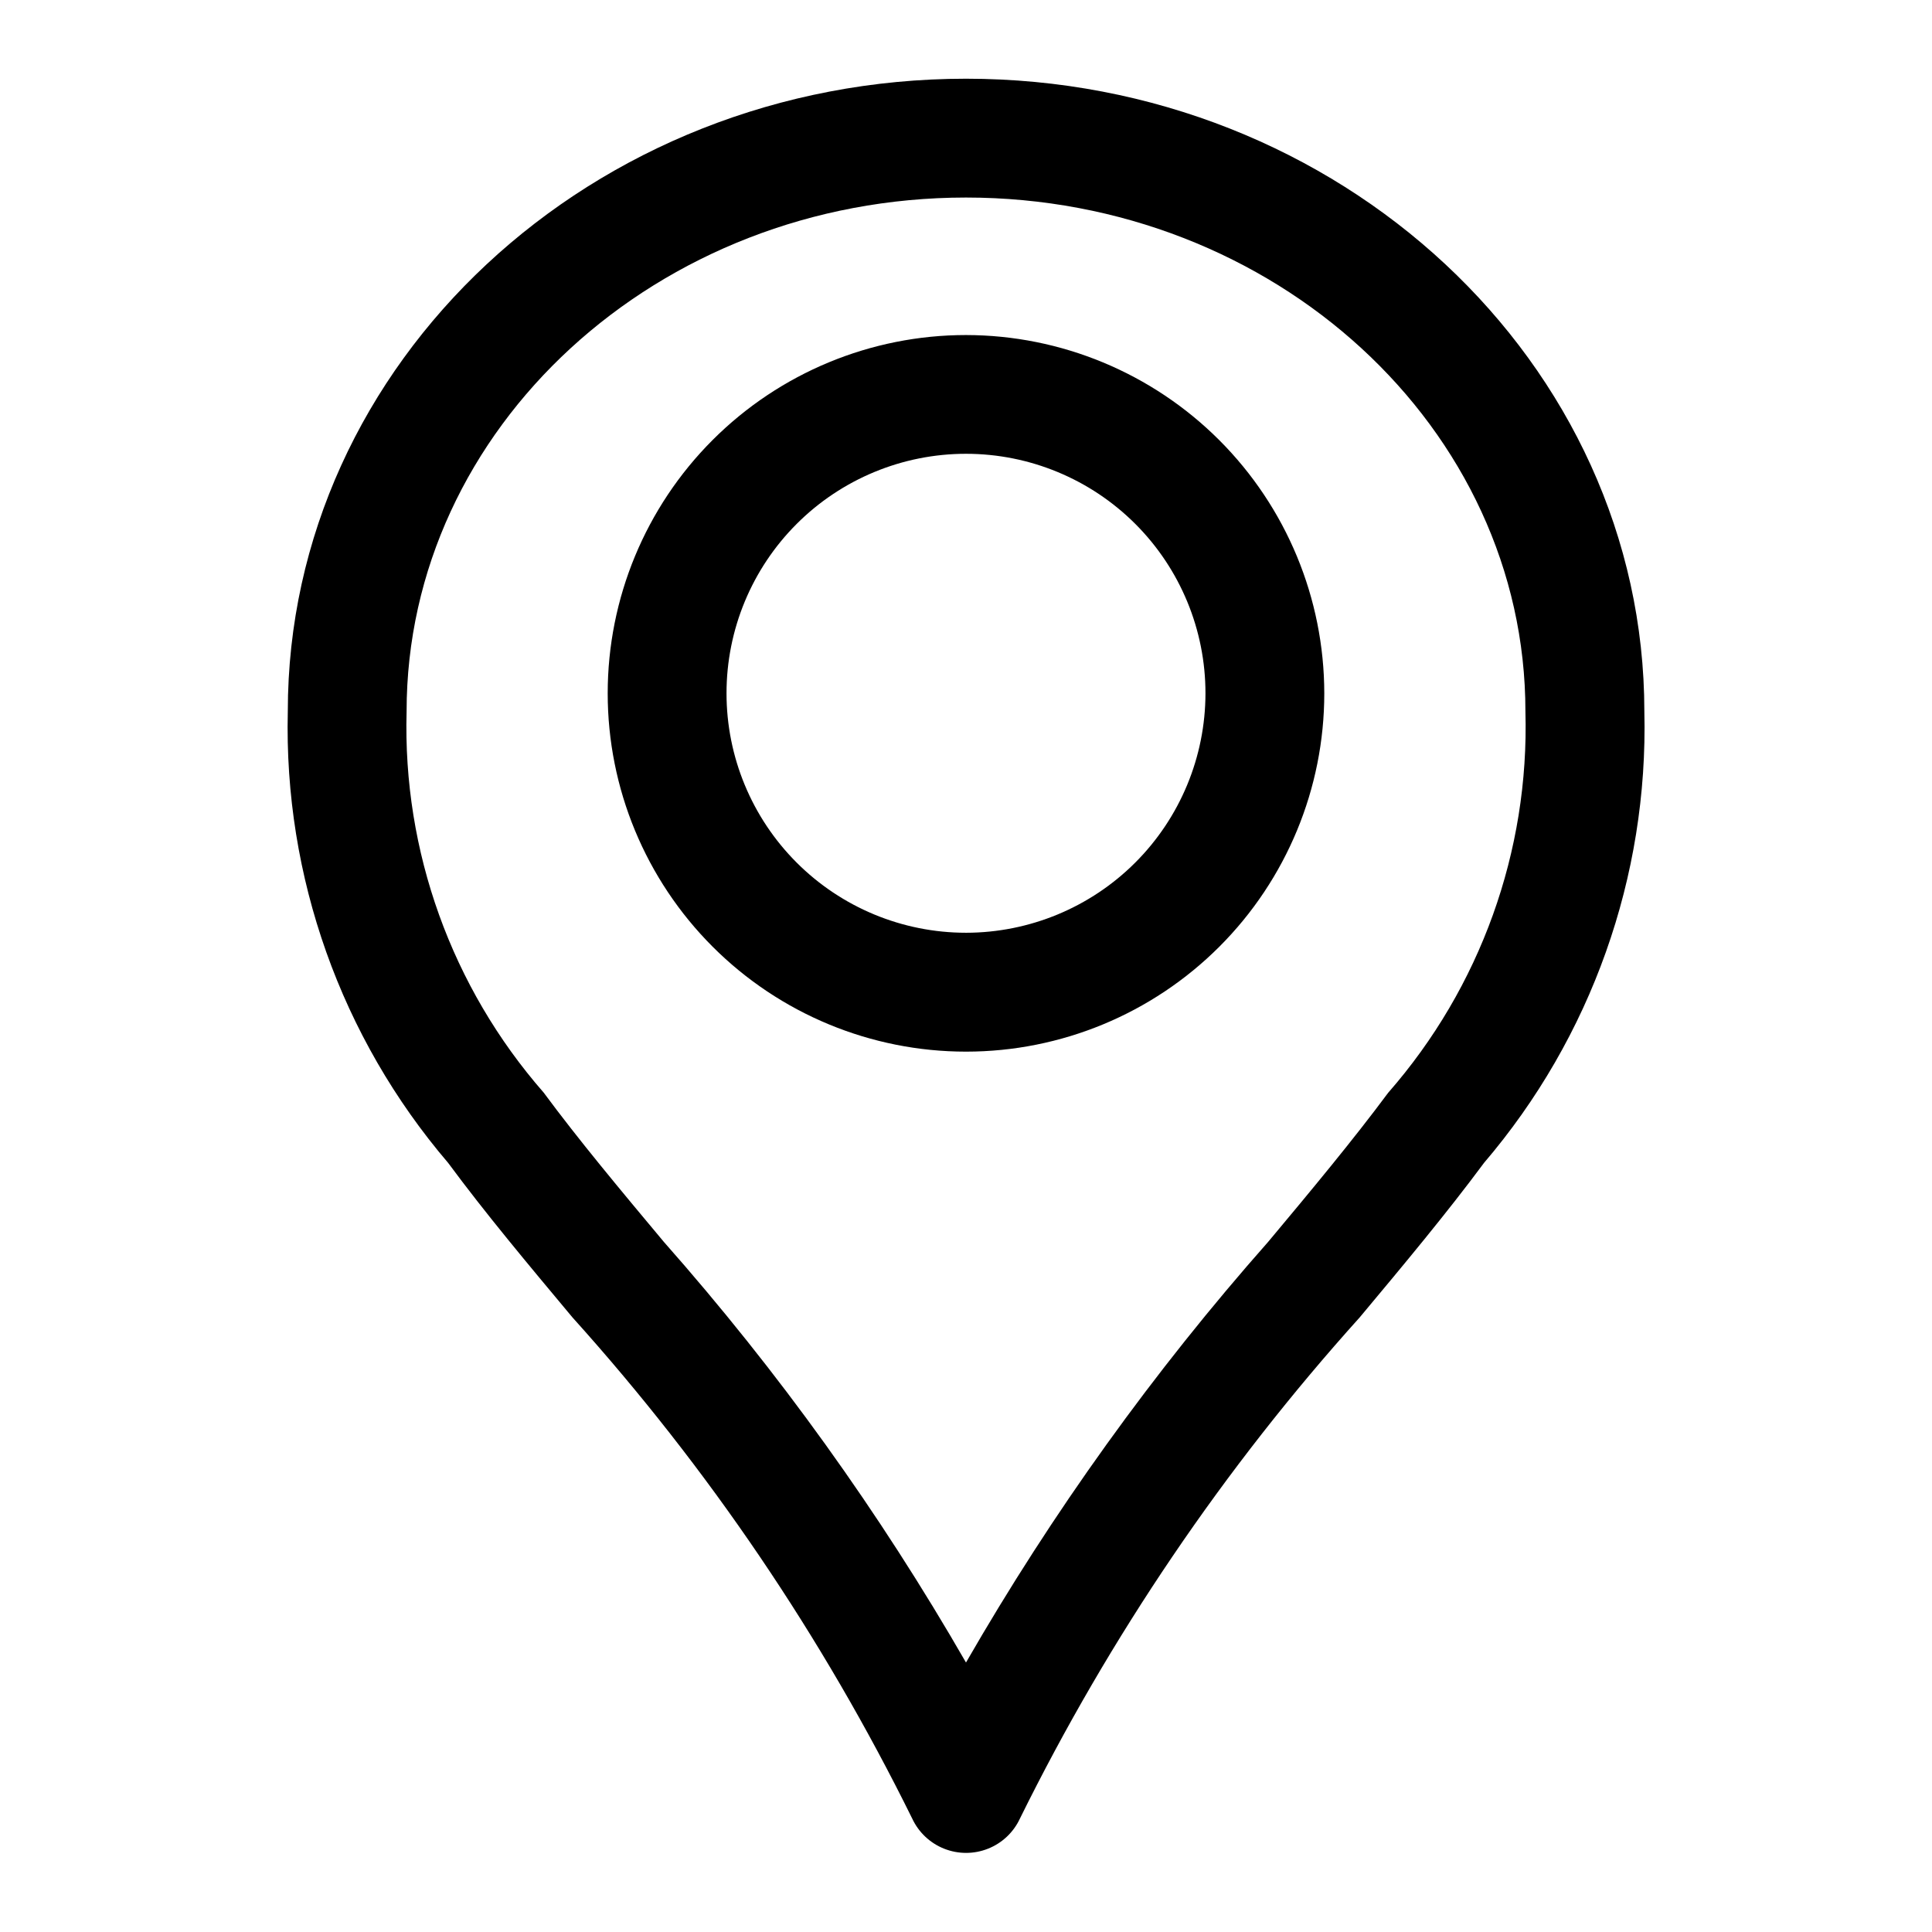<?xml version="1.0" encoding="UTF-8"?>
<!-- Uploaded to: ICON Repo, www.svgrepo.com, Generator: ICON Repo Mixer Tools -->
<svg fill="#000000" width="800px" height="800px" version="1.1" viewBox="144 144 512 512" xmlns="http://www.w3.org/2000/svg">
 <path d="m400 164.86c-99.094 0-179.73 75.227-179.73 167.68-1.066 43.762 14.07 86.375 42.508 119.66 9.918 13.414 21.098 26.766 32.938 40.934 35.957 39.922 66.246 84.602 90.023 132.79 1.695 3.648 4.723 6.512 8.461 7.996 3.734 1.488 7.902 1.488 11.641 0 3.738-1.484 6.766-4.348 8.457-7.996 23.777-48.184 54.07-92.863 90.027-132.79 11.84-14.168 23.02-27.566 32.938-40.934h-0.004c28.438-33.281 43.574-75.895 42.512-119.66-0.031-92.449-80.676-167.68-179.77-167.68zm111.92 268.68c-9.352 12.594-20.262 25.711-31.805 39.516h0.004c-30.395 34.387-57.238 71.754-80.121 111.53-22.887-39.777-49.73-77.145-80.121-111.53-11.539-13.809-22.449-26.859-31.805-39.516-24.395-27.891-37.367-63.961-36.32-101 0-75.098 66.504-136.19 148.25-136.19s148.25 61.086 148.25 136.19c1.043 37.039-11.93 73.109-36.324 101zm-111.92-200.75c-25.184 0-49.336 10.004-67.145 27.812-17.805 17.805-27.809 41.957-27.809 67.141s10.004 49.332 27.809 67.141c17.809 17.809 41.961 27.812 67.145 27.812 25.18 0 49.332-10.004 67.141-27.812 17.805-17.809 27.809-41.957 27.809-67.141-0.027-25.176-10.039-49.309-27.84-67.109s-41.938-27.816-67.109-27.844zm0 158.4c-16.836 0-32.977-6.688-44.879-18.594-11.902-11.902-18.59-28.043-18.586-44.879 0-16.832 6.688-32.973 18.594-44.875 11.902-11.902 28.047-18.586 44.879-18.582 16.832 0.004 32.977 6.691 44.875 18.598 11.902 11.902 18.586 28.051 18.578 44.883-0.016 16.824-6.707 32.957-18.605 44.852-11.898 11.895-28.031 18.582-44.855 18.598z"/>
</svg>